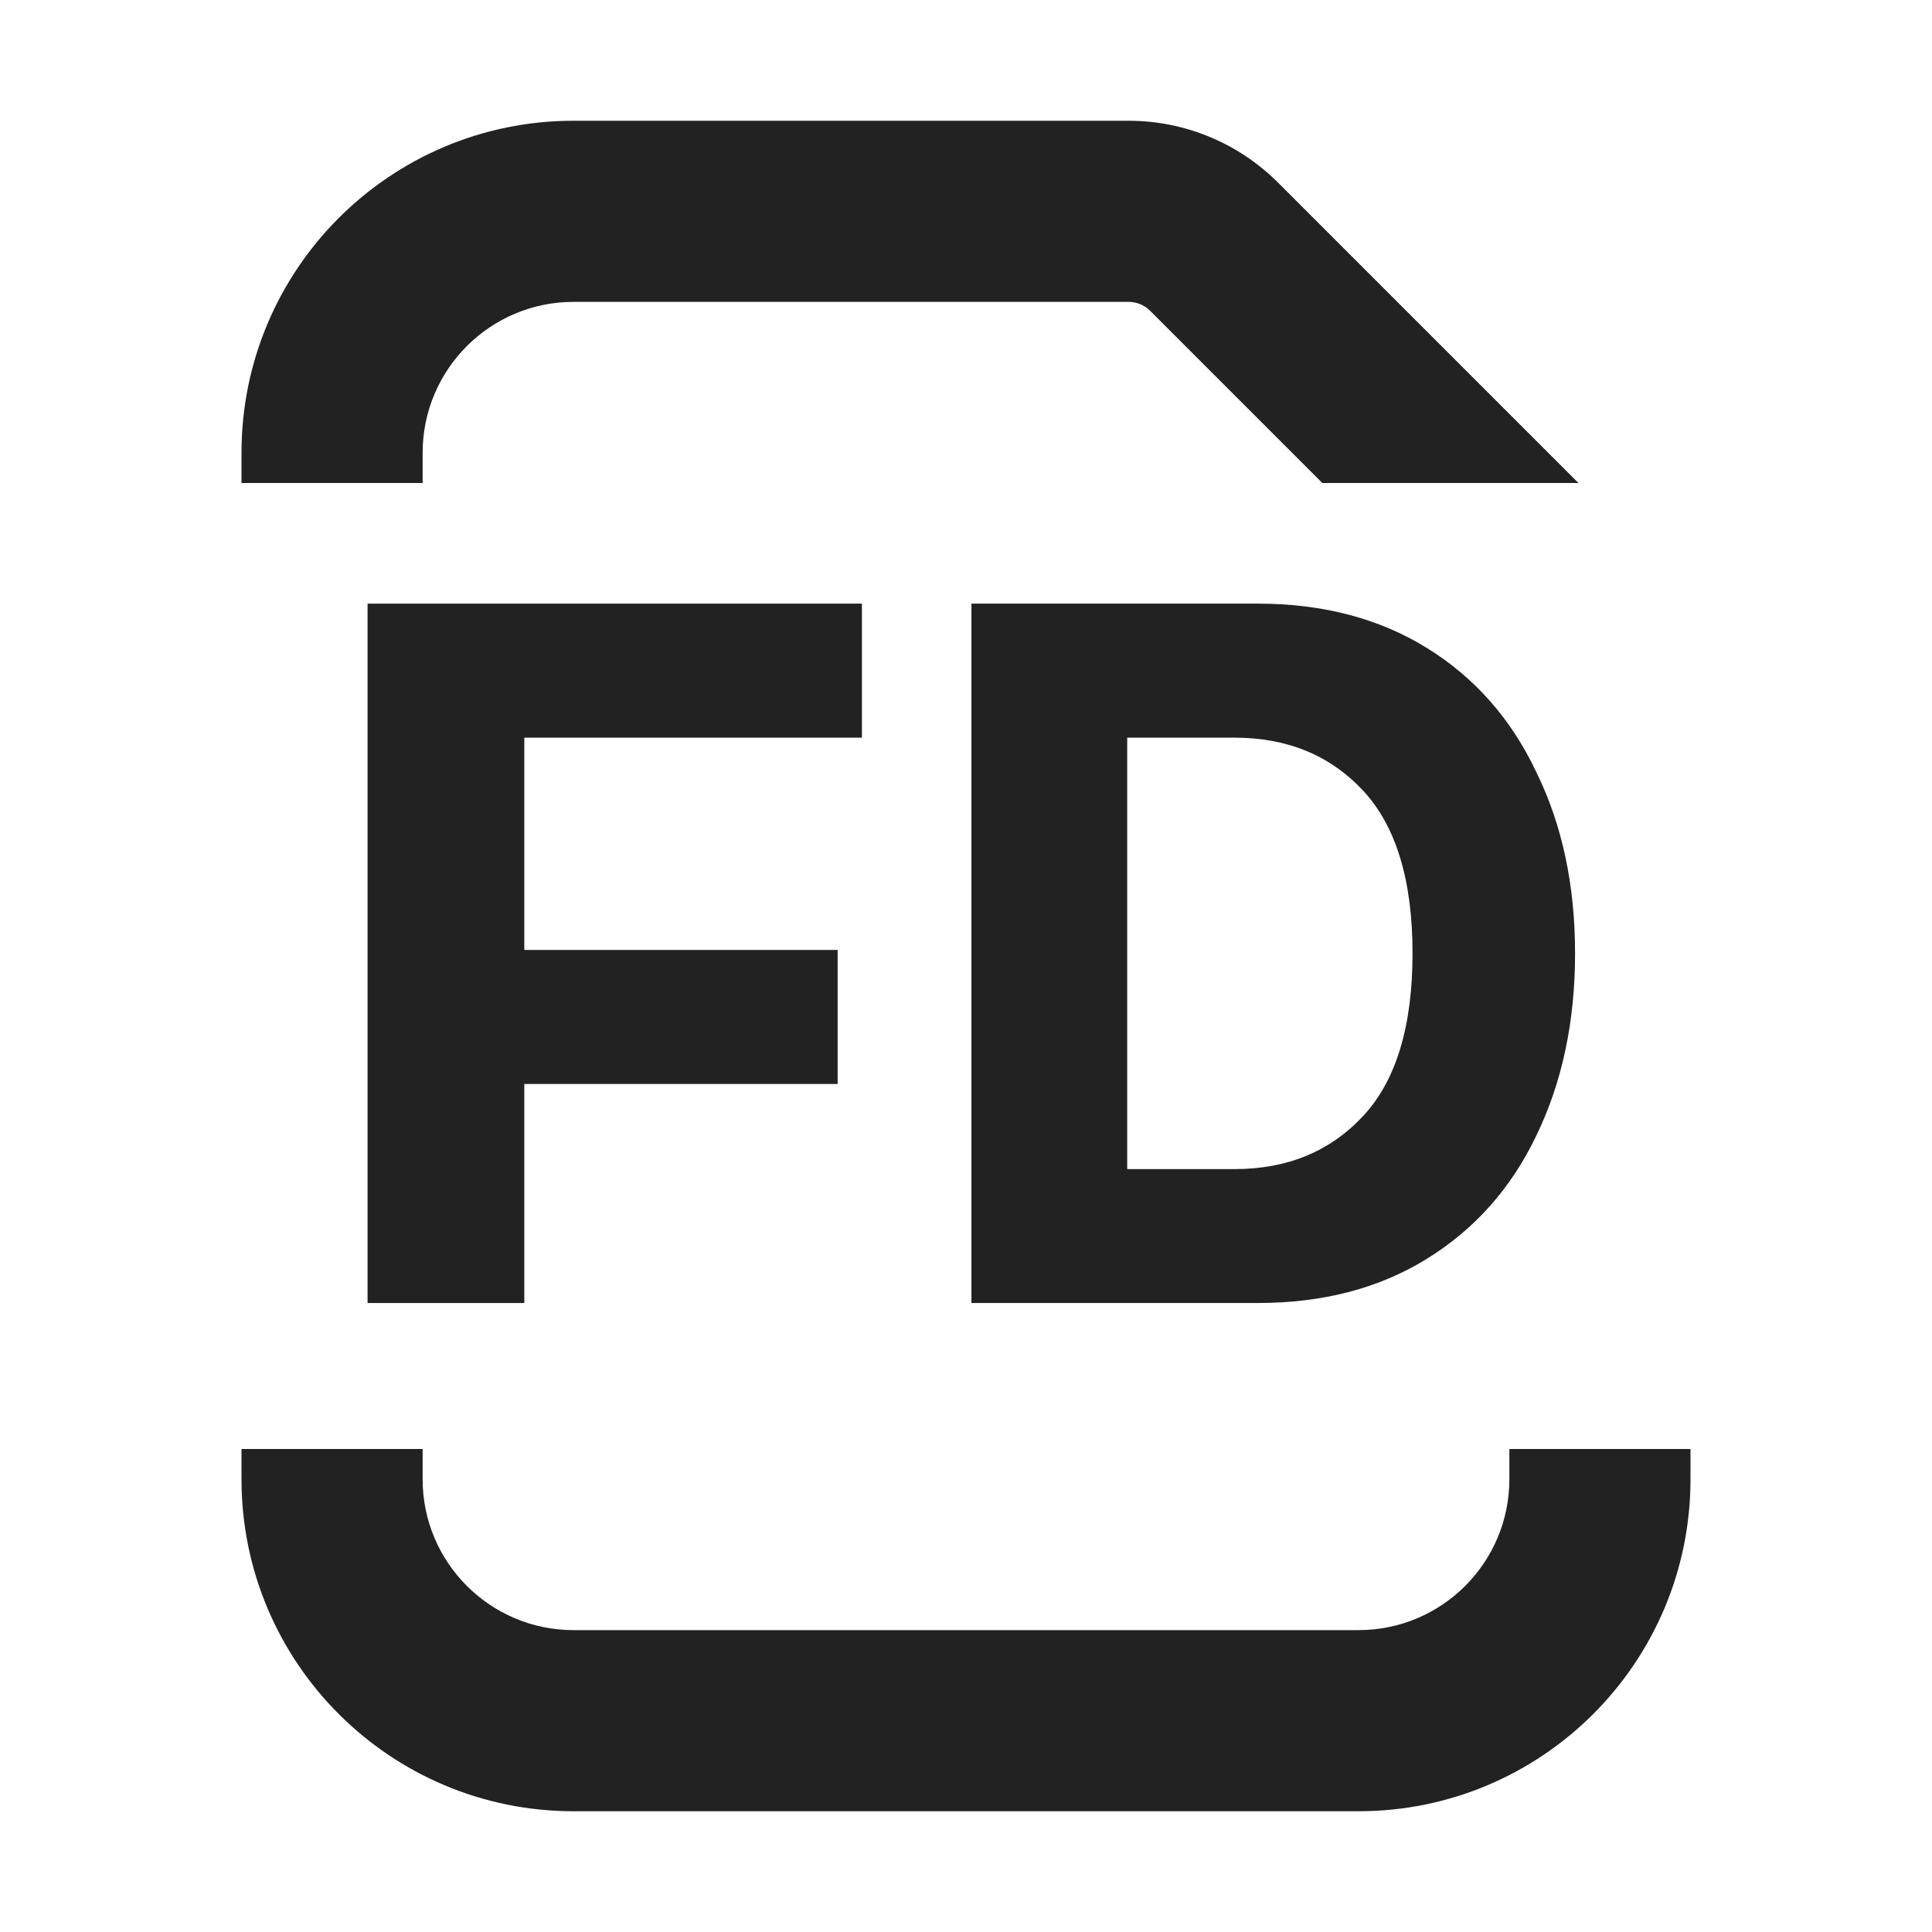 <svg width="16" height="16" viewBox="0 0 16 16" fill="none" xmlns="http://www.w3.org/2000/svg">
<path d="M4.75 2.5C4.06 2.5 3.5 3.06 3.5 3.75V4H2V3.75C2 2.231 3.231 1 4.75 1H9.347C9.811 1 10.256 1.184 10.585 1.513L13.072 4H10.951L9.524 2.573C9.477 2.526 9.413 2.5 9.347 2.5H4.75Z" fill="#222222"/>
<path d="M2 12H3.5V12.25C3.5 12.94 4.06 13.5 4.75 13.5H11.25C11.941 13.5 12.5 12.94 12.5 12.25V12H14V12.25C14 13.769 12.769 15 11.25 15H4.75C3.231 15 2 13.769 2 12.25V12Z" fill="#222222"/>
<path d="M7.138 4.999H3.044V10.791H4.342L4.342 8.977H6.937V7.867H4.342L4.342 6.109H7.138V4.999Z" fill="#222222"/>
<path fill-rule="evenodd" clip-rule="evenodd" d="M11.818 5.367C11.423 5.122 10.956 4.999 10.416 4.999H8.045V10.791H10.416C10.956 10.791 11.423 10.669 11.818 10.424C12.213 10.18 12.515 9.84 12.723 9.405C12.937 8.964 13.044 8.461 13.044 7.895C13.044 7.33 12.937 6.829 12.723 6.394C12.515 5.954 12.213 5.611 11.818 5.367ZM9.335 9.682V6.109H10.224C10.662 6.109 11.017 6.256 11.29 6.549C11.562 6.843 11.698 7.292 11.698 7.895C11.698 8.499 11.562 8.948 11.29 9.241C11.017 9.535 10.662 9.682 10.224 9.682H9.335Z" fill="#222222"/>
</svg>
